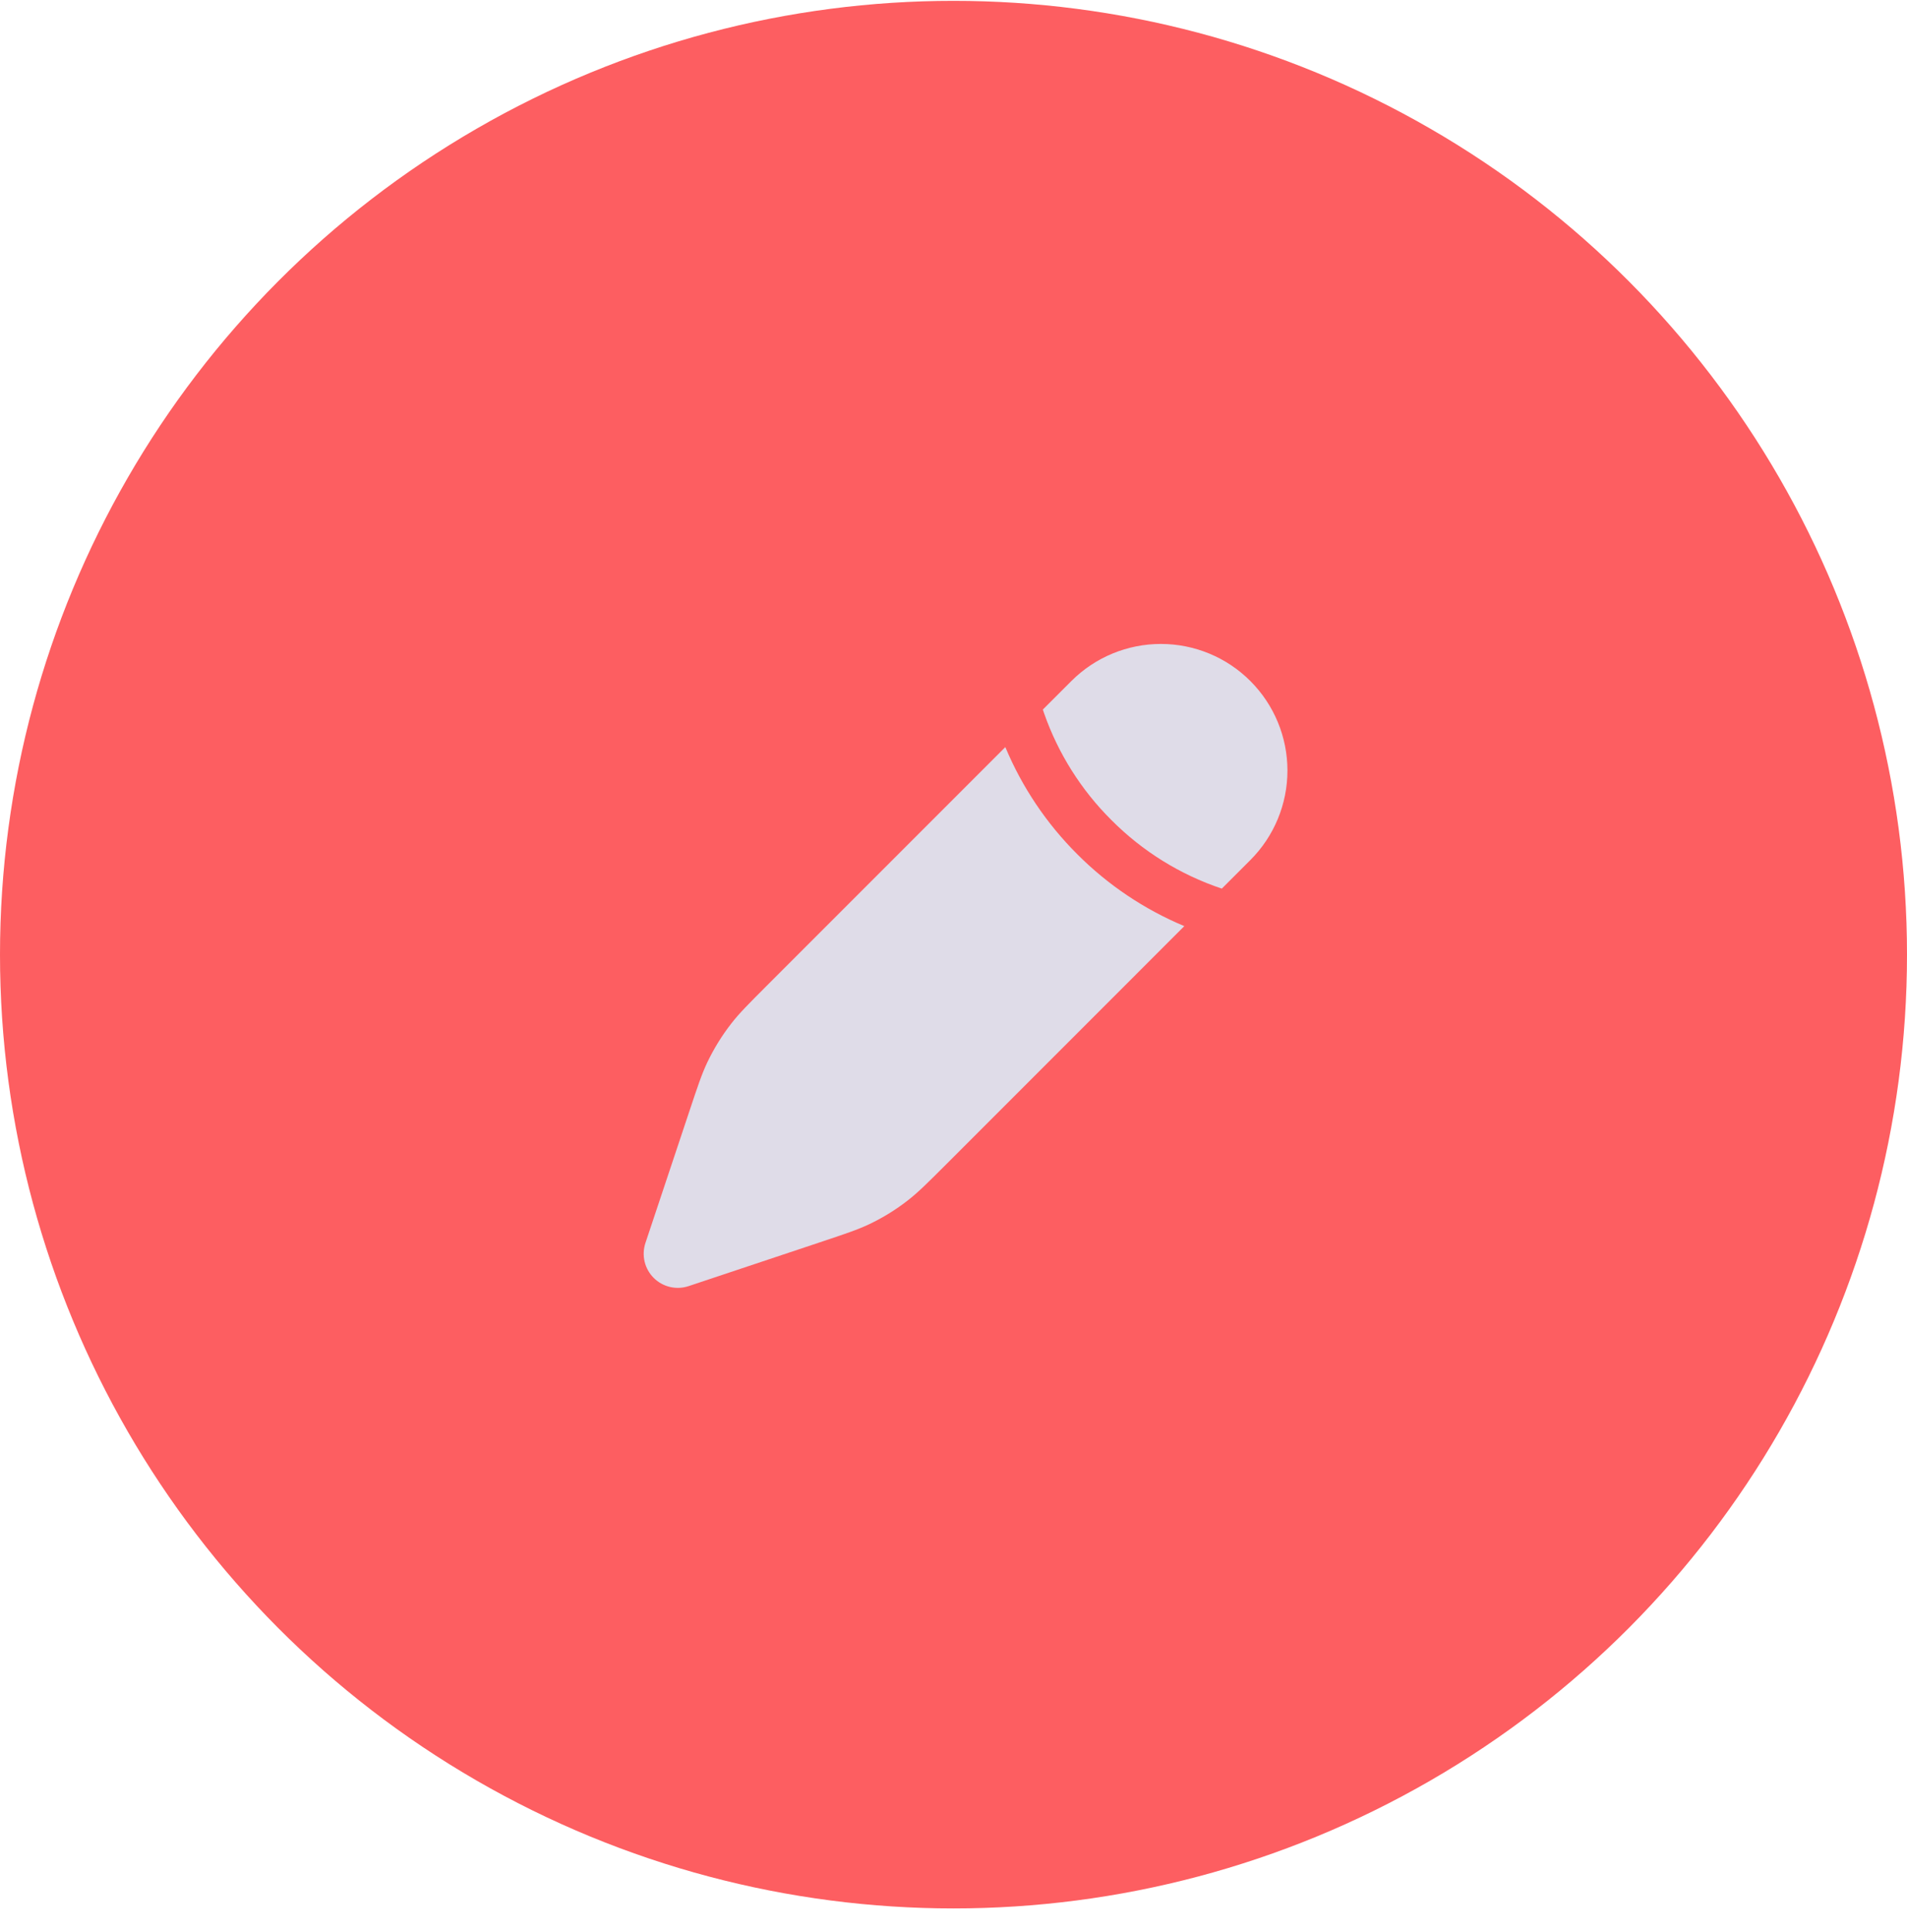 <svg width="79" height="80" viewBox="0 0 79 80" fill="none" xmlns="http://www.w3.org/2000/svg">
<circle cx="39.5" cy="39.535" r="39.5" fill="#FD5E61"/>
<path d="M39.201 48.216L49.062 38.354C47.403 37.661 45.896 36.649 44.627 35.376C43.353 34.106 42.341 32.599 41.647 30.94L31.786 40.801C31.017 41.57 30.631 41.956 30.301 42.38C29.91 42.88 29.576 43.422 29.302 43.994C29.071 44.48 28.899 44.997 28.555 46.029L26.739 51.473C26.656 51.722 26.643 51.99 26.703 52.246C26.764 52.502 26.894 52.736 27.08 52.922C27.266 53.108 27.5 53.238 27.756 53.298C28.012 53.358 28.279 53.346 28.529 53.262L33.973 51.446C35.006 51.102 35.522 50.93 36.007 50.7C36.583 50.426 37.121 50.093 37.622 49.701C38.046 49.37 38.431 48.985 39.201 48.216ZM51.798 35.618C52.781 34.635 53.334 33.301 53.334 31.911C53.334 30.52 52.781 29.187 51.798 28.204C50.815 27.22 49.481 26.668 48.091 26.668C46.7 26.668 45.367 27.22 44.383 28.204L43.201 29.386L43.251 29.534C43.834 31.202 44.788 32.716 46.041 33.961C47.323 35.251 48.89 36.224 50.615 36.801L51.798 35.618Z" fill="#DFDCE8"/>
</svg>
